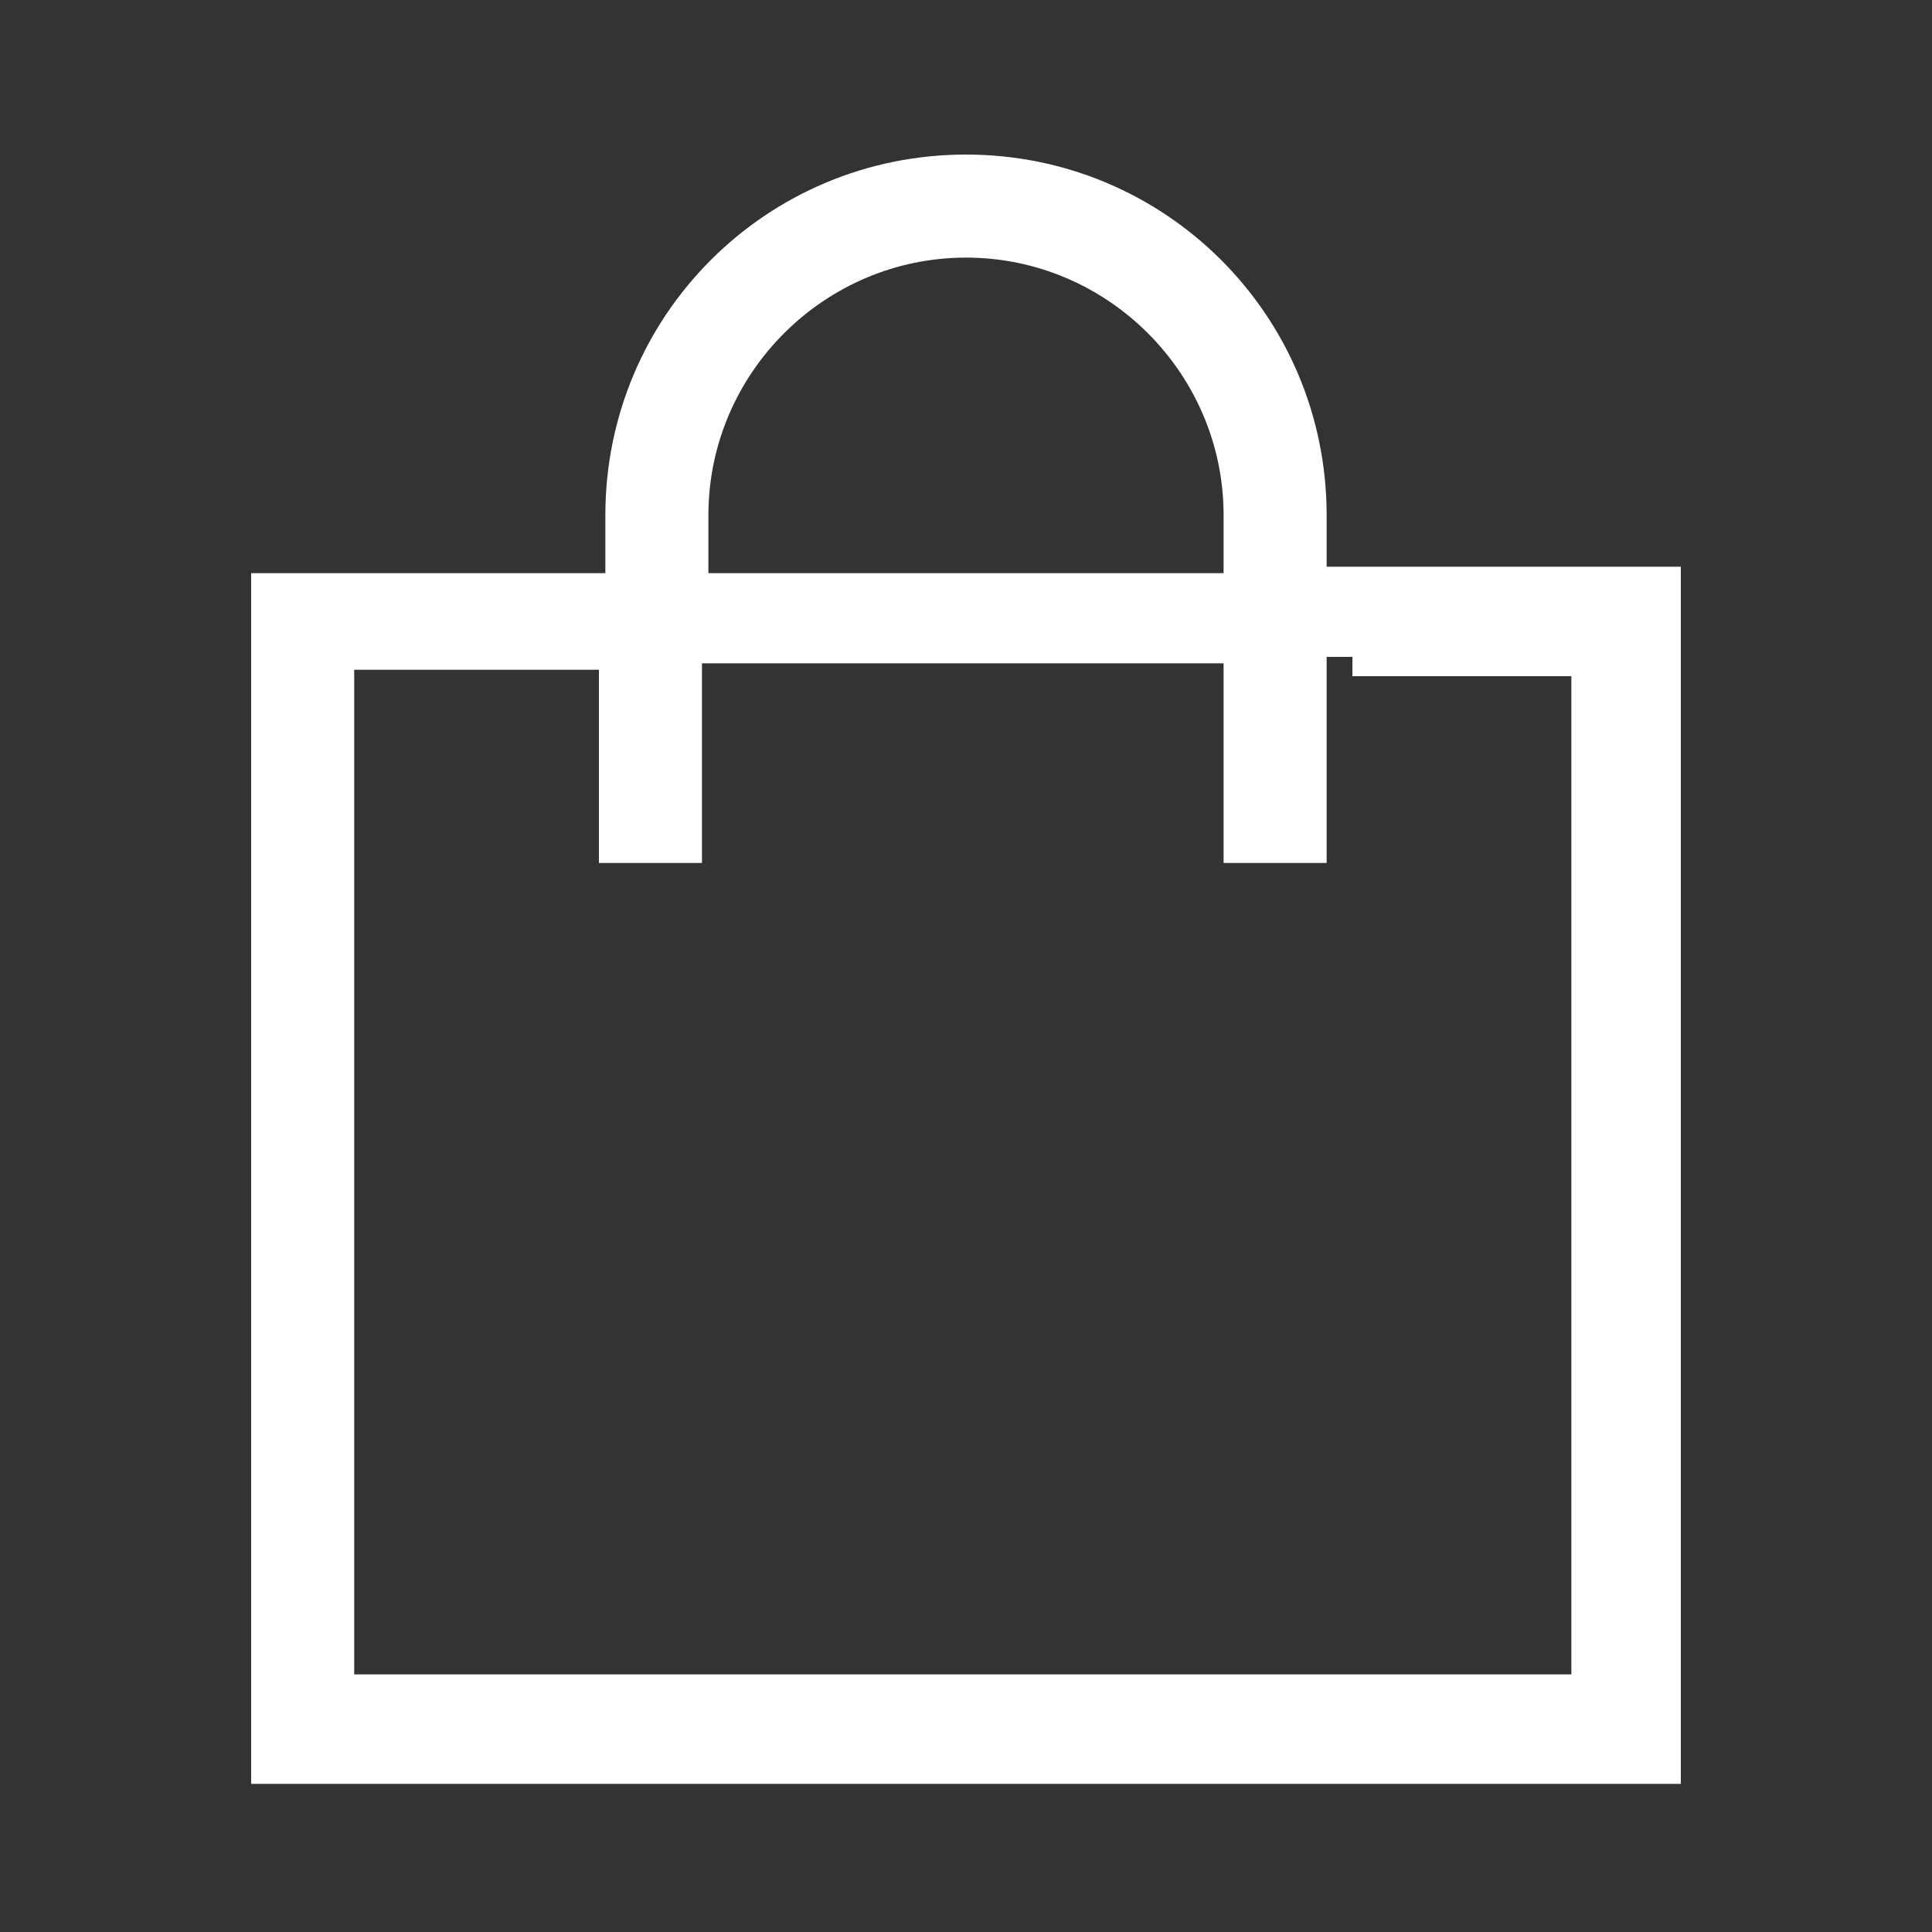 <?xml version="1.0" encoding="utf-8"?>
<!-- Generator: Adobe Illustrator 24.3.0, SVG Export Plug-In . SVG Version: 6.00 Build 0)  -->
<svg version="1.1" id="Layer_1" xmlns="http://www.w3.org/2000/svg" xmlns:xlink="http://www.w3.org/1999/xlink" x="0px" y="0px"
	 viewBox="0 0 30 30" style="enable-background:new 0 0 30 30;" xml:space="preserve">
<rect x="0" y="0" width="30" height="30" fill="#333333" stroke="none"/>
<style type="text/css">
	.st0{fill:#FFFFFF;}
</style>
<path class="st0" d="M20.6,8c0-3.1-2.5-5.6-5.6-5.6S9.4,4.9,9.4,8v0.5v0.4H9H4.6H4.1H3.9v0.7V27v0.7h0.7h20.8h0.7V27V9.5V9V8.8h-0.7
	H21h-0.4V8.5V8z M11,8.5V8c0-2.2,1.8-4,4-4s4,1.8,4,4v0.5v0.4h-0.3h-7.3H11V8.5z M21,10.5h3.1h0.3v0.4v14.8V26h-0.3H5.9H5.5v-0.4
	V10.8v-0.4h0.4H9h0.3v0.3v1.5v1.2h0.8h0.8v-1.2v-1.5v-0.4h0.4h7.3H19v0.3v2.8h1.6v-2.8v-0.4H21V10.5z"/>
</svg>
